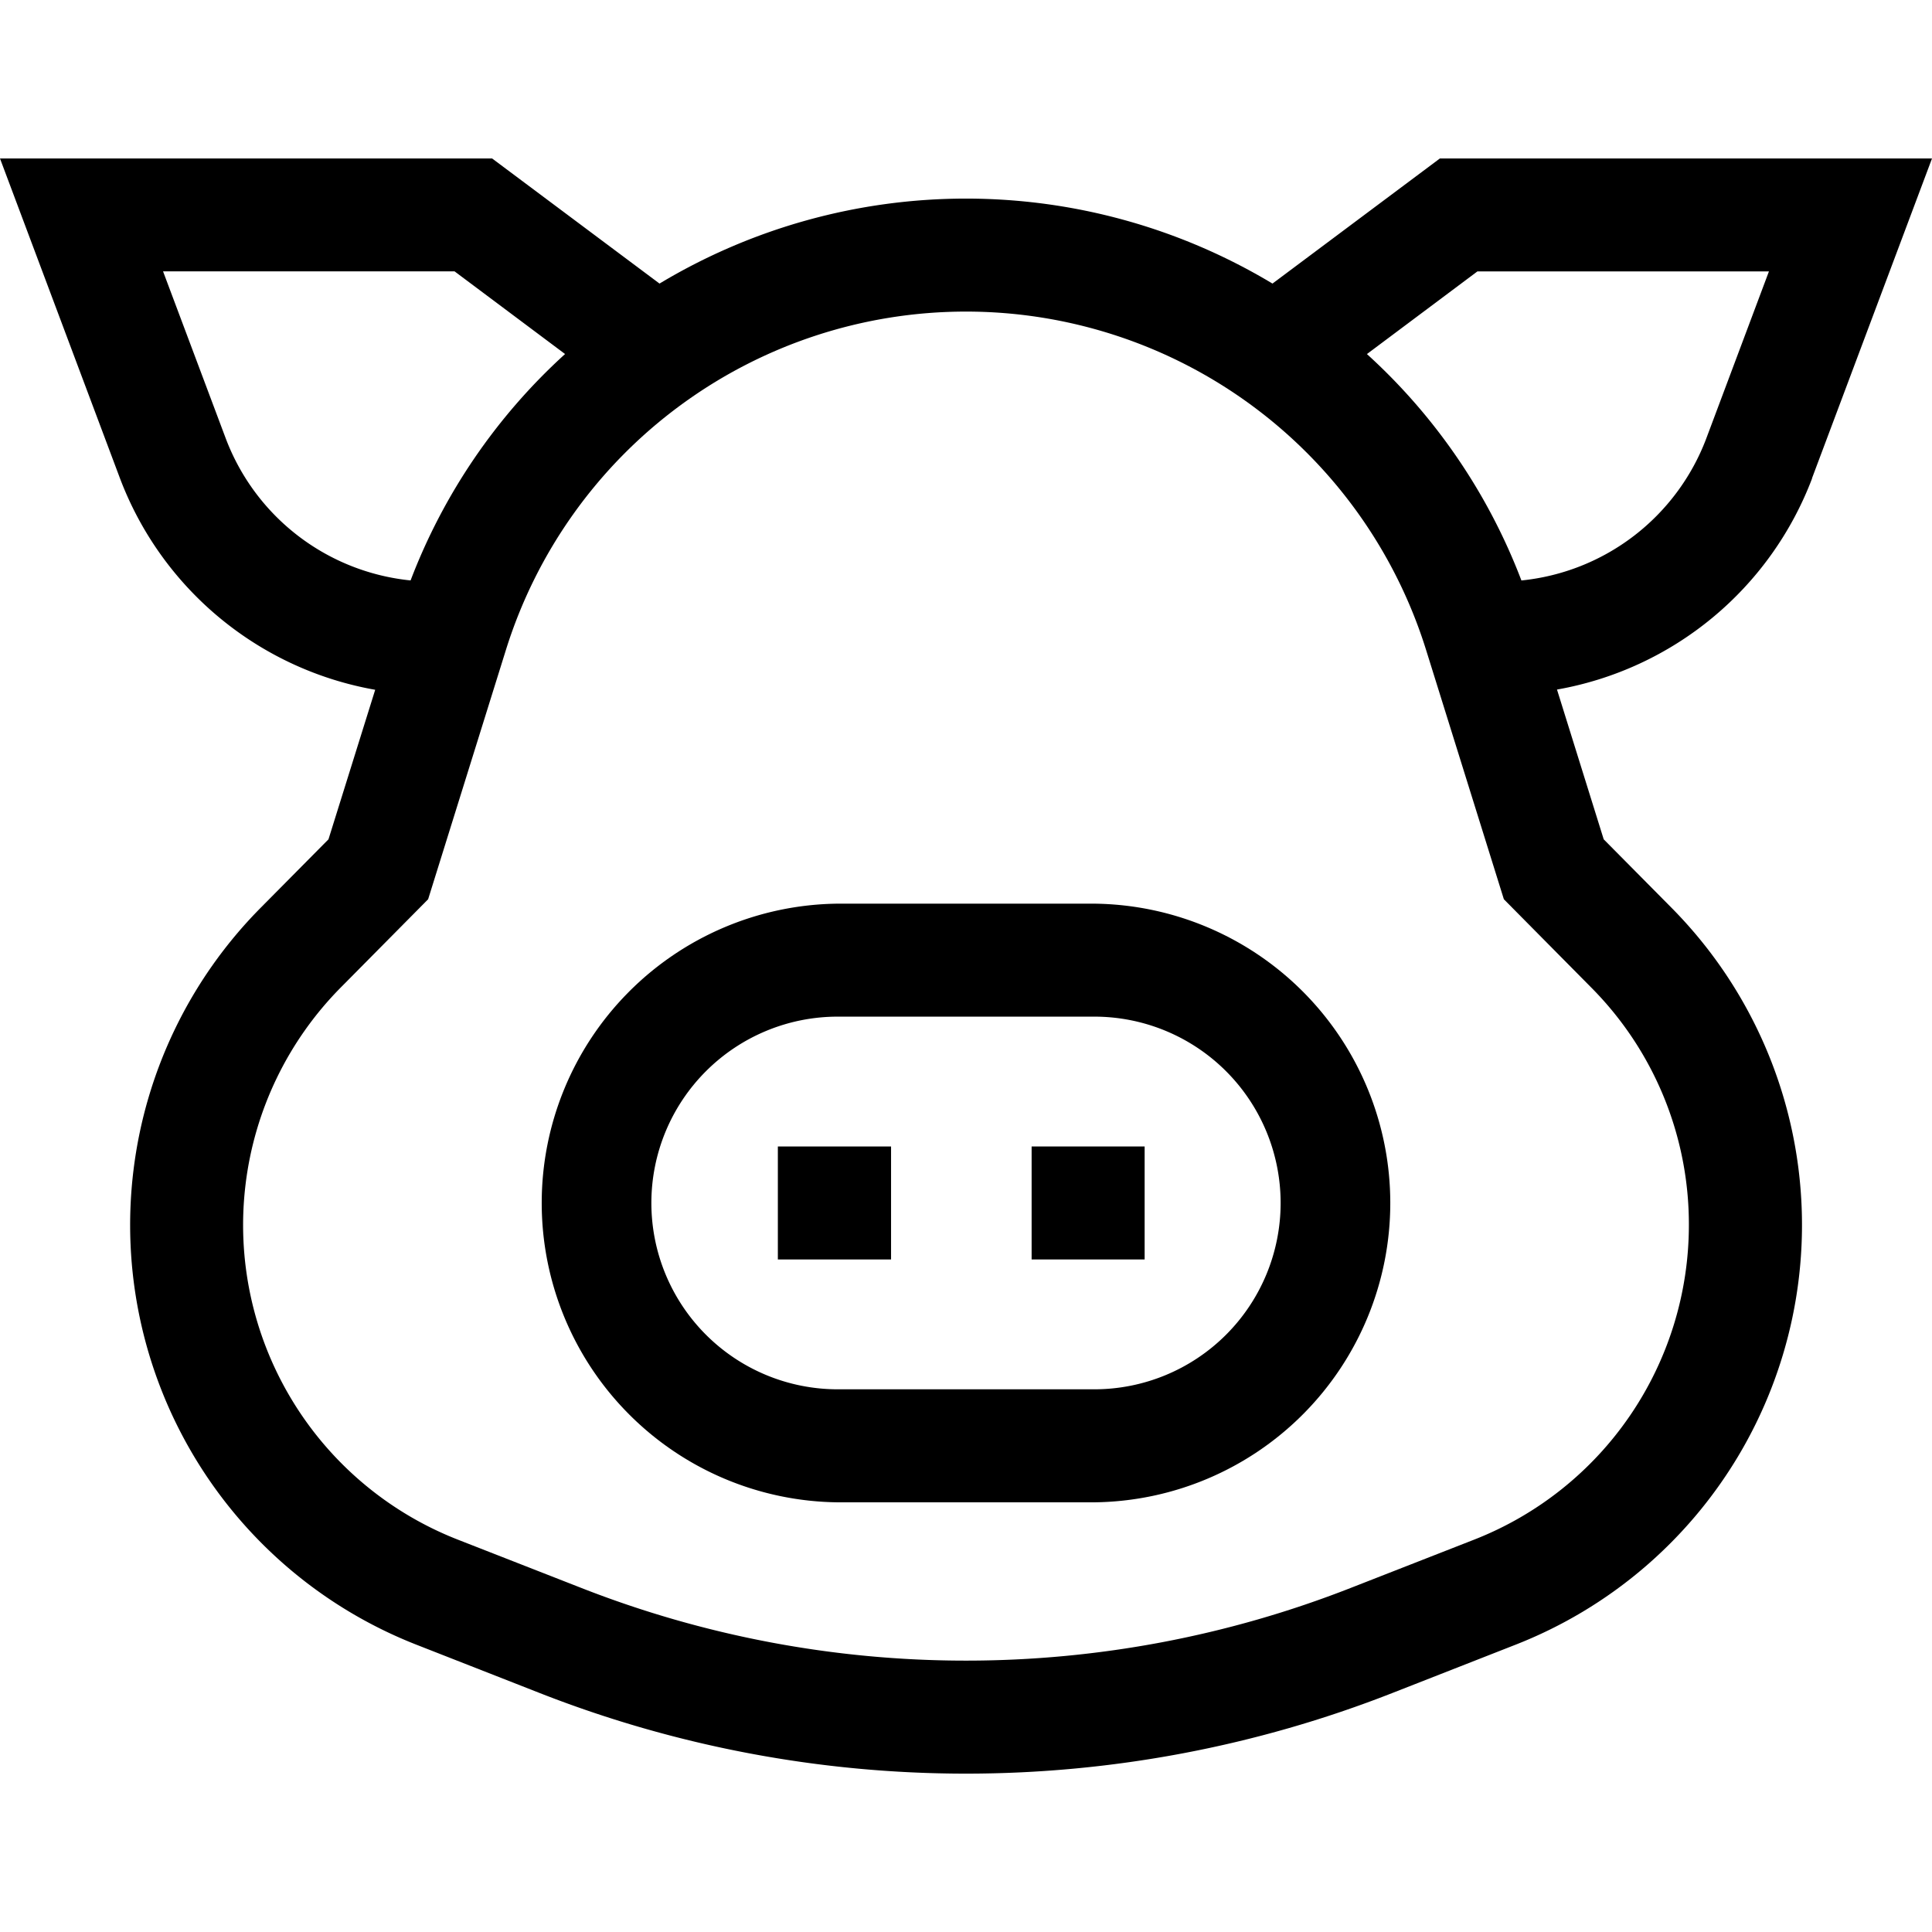<svg id="Layer_1" data-name="Layer 1" xmlns="http://www.w3.org/2000/svg" viewBox="0 0 512 512"><path d="M290,239.48H222a79.33,79.33,0,0,0,0,158.65H290a79.33,79.33,0,0,0,0-158.65Zm0,128.7H222a49.38,49.38,0,0,1,0-98.76H290a49.38,49.38,0,0,1,0,98.76Z"/><path d="M480.19,126.77,512,42H381.58L337.22,75.15a157.72,157.72,0,0,0-162.44,0L130.42,42H0l31.81,84.8a88.8,88.8,0,0,0,67.62,56L87.05,222.43l-18,18.17a119.46,119.46,0,0,0,41.3,195.26l32.7,12.82a309.45,309.45,0,0,0,225.9,0l32.7-12.82A119.46,119.46,0,0,0,443,240.6l-18-18.17-12.38-39.69a88.79,88.79,0,0,0,67.62-56ZM59.85,116.25,43.21,71.91h77.25l29.29,21.91a156.17,156.17,0,0,0-40.94,60A58.65,58.65,0,0,1,59.85,116.25ZM447.57,324.64A89.53,89.53,0,0,1,390.72,408L358,420.8a279.42,279.42,0,0,1-204,0L121.28,408A89.52,89.52,0,0,1,90.33,261.67l23.13-23.36,20.61-66.06a127.73,127.73,0,0,1,243.86,0l20.61,66.06,23.12,23.36a89,89,0,0,1,25.91,63ZM403.19,153.83a156.06,156.06,0,0,0-40.94-60l29.29-21.91h77.25l-16.63,44.34A58.68,58.68,0,0,1,403.19,153.83Z"/><path d="M206.14,303.83h30v29.94h-30Z"/><path d="M273.39,303.83h29.95v29.94H273.39Z"/></svg>